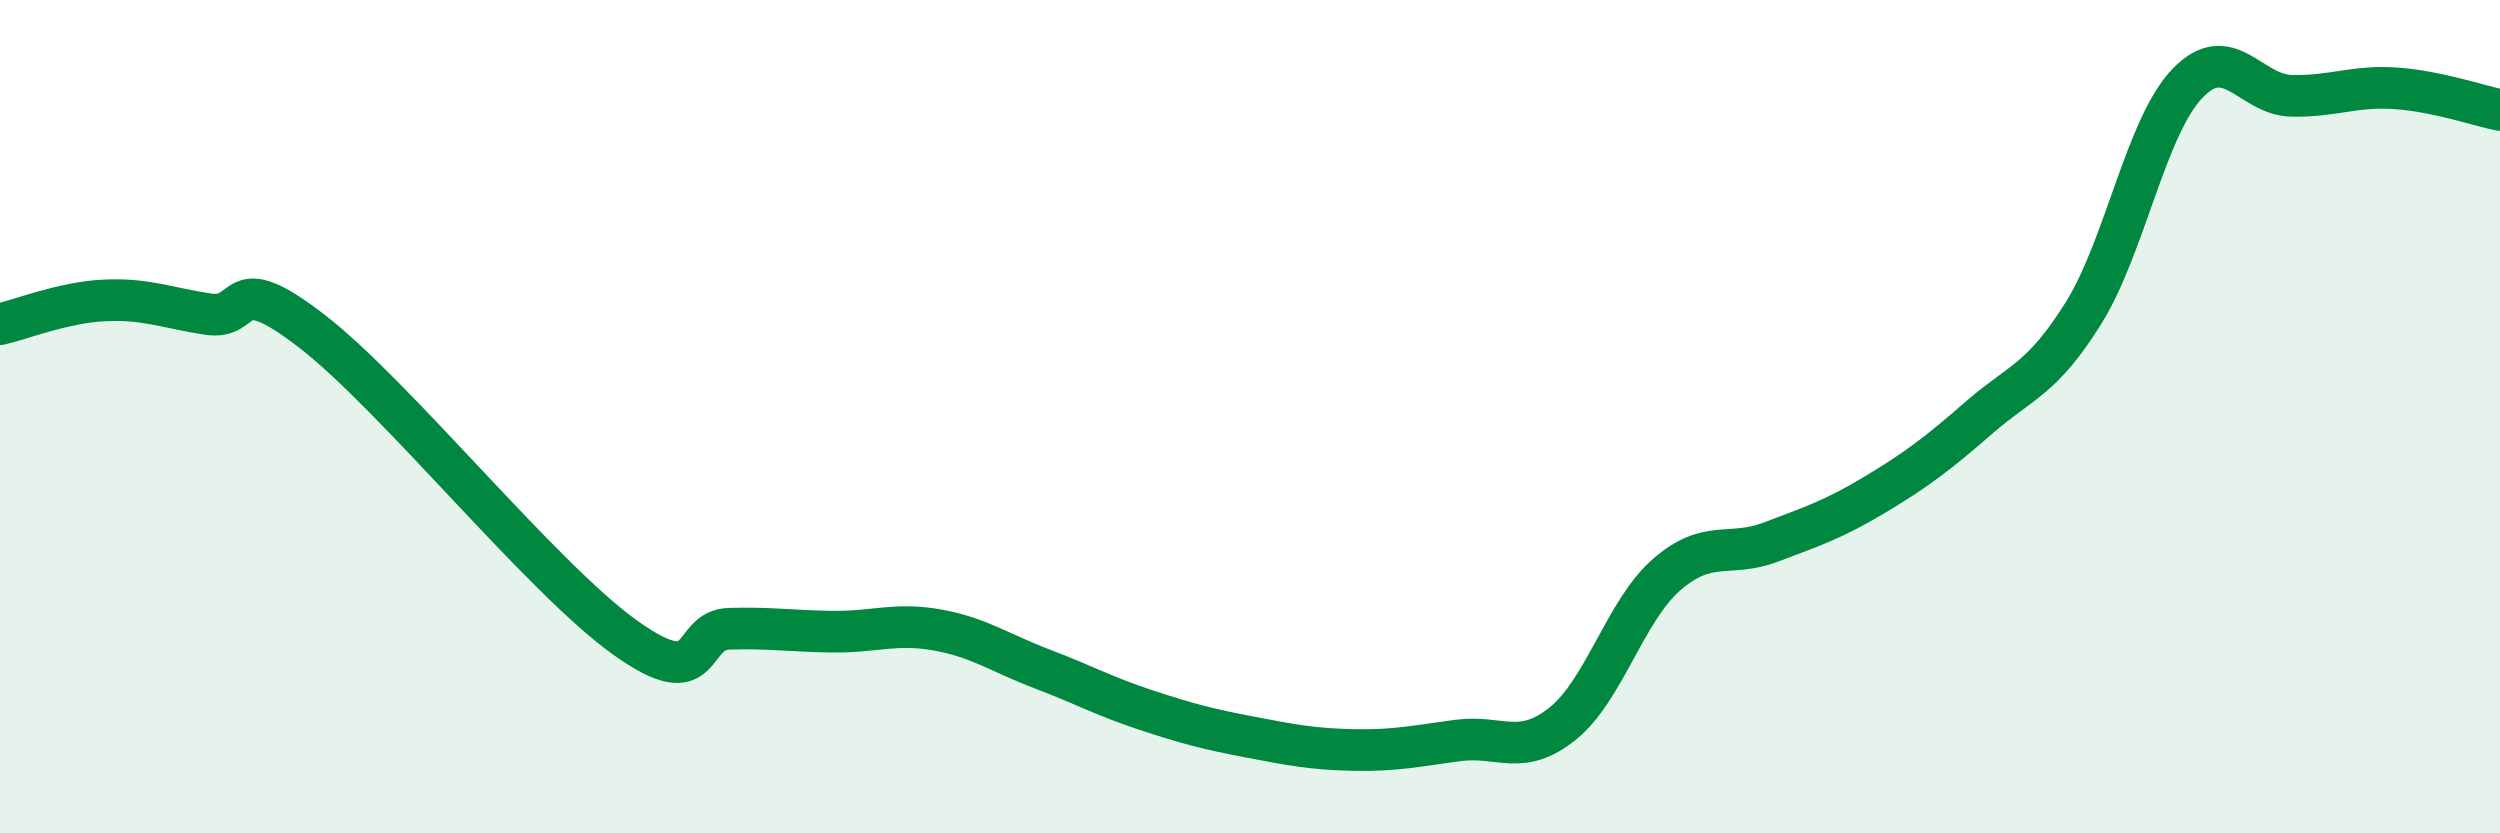 
    <svg width="60" height="20" viewBox="0 0 60 20" xmlns="http://www.w3.org/2000/svg">
      <path
        d="M 0,7.78 C 0.5,7.67 1.5,7.26 2.5,7.21 C 3.5,7.16 4,7.39 5,7.54 C 6,7.69 5.5,6.41 7.5,7.96 C 9.5,9.51 13,13.87 15,15.3 C 17,16.73 16.5,15.12 17.5,15.09 C 18.5,15.06 19,15.15 20,15.16 C 21,15.17 21.5,14.94 22.5,15.12 C 23.5,15.3 24,15.67 25,16.05 C 26,16.43 26.5,16.71 27.5,17.04 C 28.5,17.37 29,17.5 30,17.69 C 31,17.88 31.5,17.98 32.5,18 C 33.5,18.02 34,17.9 35,17.77 C 36,17.64 36.5,18.17 37.5,17.37 C 38.5,16.57 39,14.66 40,13.79 C 41,12.92 41.5,13.39 42.5,13.01 C 43.5,12.63 44,12.47 45,11.87 C 46,11.27 46.5,10.89 47.5,10.02 C 48.5,9.15 49,9.12 50,7.52 C 51,5.92 51.5,3.04 52.5,2 C 53.5,0.96 54,2.28 55,2.3 C 56,2.32 56.5,2.05 57.5,2.12 C 58.5,2.19 59.5,2.54 60,2.64L60 20L0 20Z"
        fill="#008740"
        opacity="0.1"
        stroke-linecap="round"
        stroke-linejoin="round"
      />
      <path
        d="M 0,7.78 C 0.5,7.67 1.5,7.26 2.5,7.21 C 3.5,7.16 4,7.39 5,7.54 C 6,7.69 5.5,6.41 7.5,7.96 C 9.5,9.51 13,13.87 15,15.3 C 17,16.73 16.5,15.12 17.5,15.09 C 18.5,15.06 19,15.15 20,15.16 C 21,15.17 21.5,14.94 22.5,15.12 C 23.5,15.3 24,15.67 25,16.05 C 26,16.43 26.5,16.71 27.5,17.04 C 28.5,17.37 29,17.5 30,17.69 C 31,17.88 31.5,17.98 32.5,18 C 33.5,18.02 34,17.9 35,17.77 C 36,17.64 36.5,18.17 37.5,17.37 C 38.5,16.57 39,14.66 40,13.79 C 41,12.92 41.5,13.39 42.5,13.01 C 43.5,12.63 44,12.47 45,11.87 C 46,11.27 46.5,10.89 47.5,10.02 C 48.5,9.15 49,9.12 50,7.52 C 51,5.92 51.5,3.04 52.5,2 C 53.5,0.96 54,2.28 55,2.3 C 56,2.32 56.5,2.05 57.5,2.12 C 58.5,2.19 59.5,2.54 60,2.64"
        stroke="#008740"
        stroke-width="1"
        fill="none"
        stroke-linecap="round"
        stroke-linejoin="round"
      />
    </svg>
  